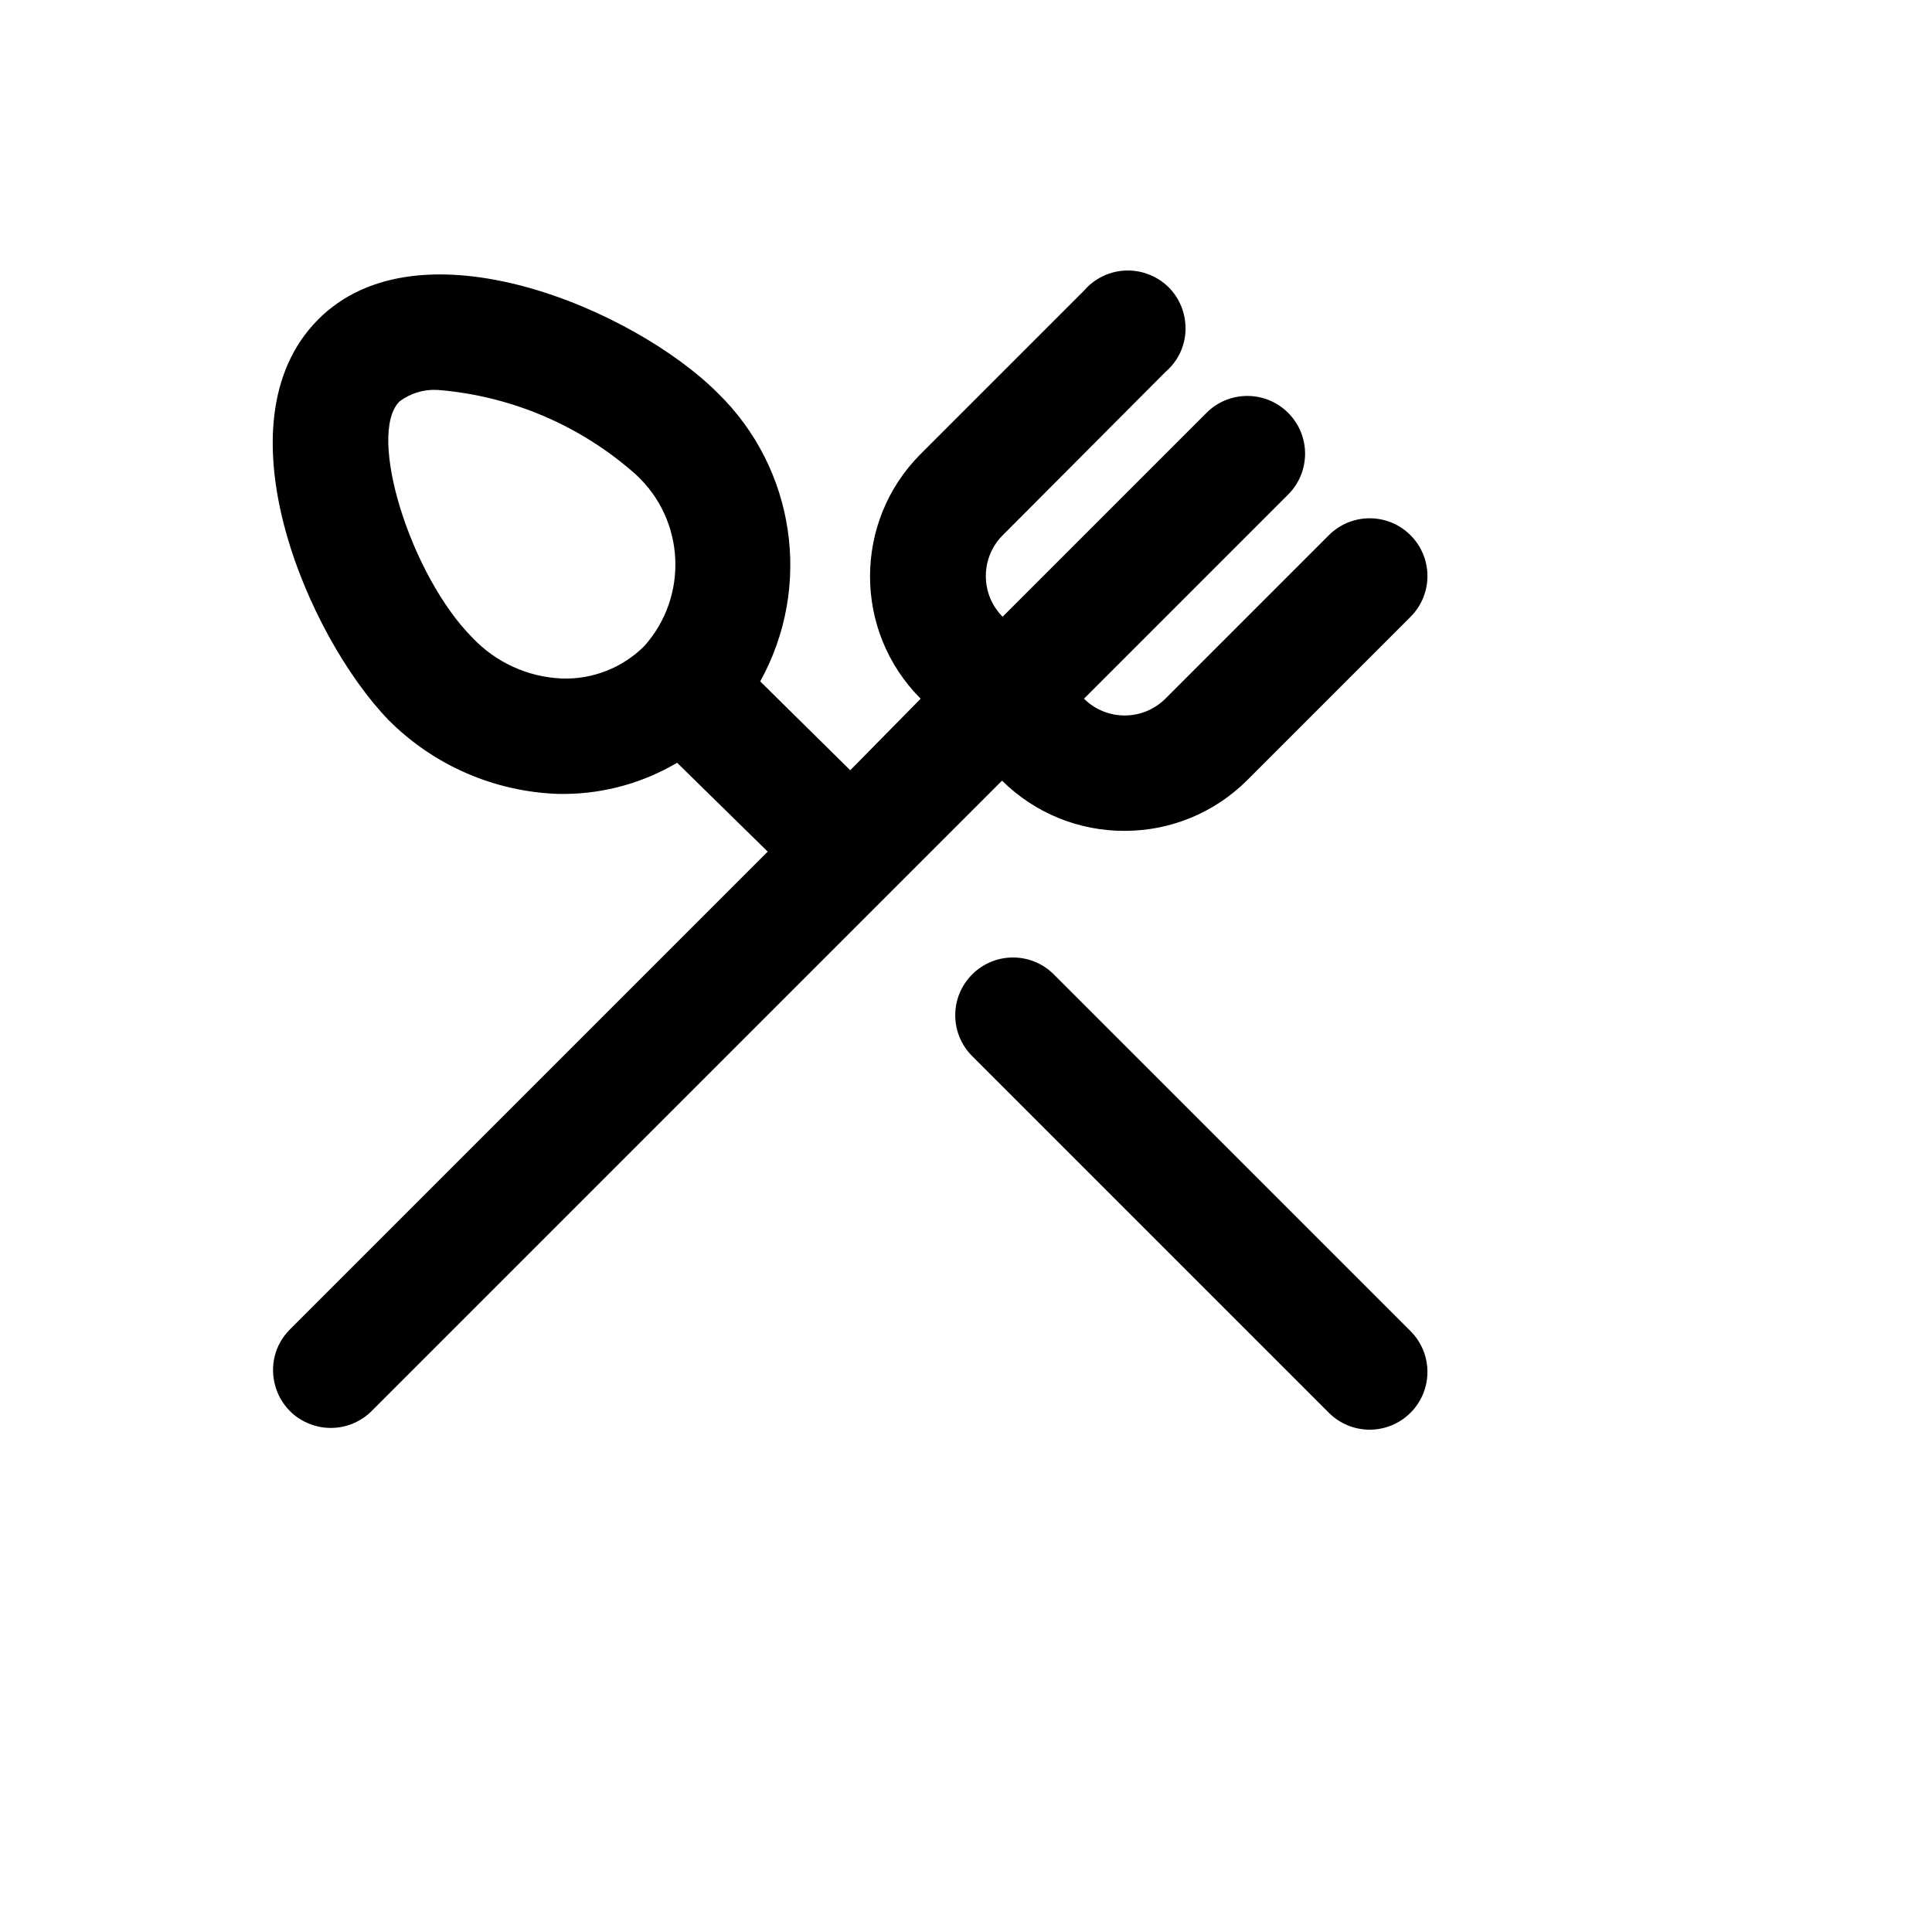 <svg xmlns="http://www.w3.org/2000/svg" version="1.1" xmlns:xlink="http://www.w3.org/1999/xlink" width="100%" height="100%" id="svgWorkerArea" viewBox="-25 -25 625 625" xmlns:idraw="https://idraw.muisca.co" style="background: white;"><defs id="defsdoc"><pattern id="patternBool" x="0" y="0" width="10" height="10" patternUnits="userSpaceOnUse" patternTransform="rotate(35)"><circle cx="5" cy="5" r="4" style="stroke: none;fill: #ff000070;"></circle></pattern></defs><g id="fileImp-85348104" class="cosito"><path id="pathImp-152009408" class="grouped" d="M315.961 290.27C308.657 282.906 296.753 282.906 289.449 290.27 282.211 297.551 282.211 309.313 289.449 316.595 289.449 316.595 404.832 431.977 404.832 431.977 412.136 439.341 424.04 439.341 431.344 431.977 438.582 424.696 438.582 412.934 431.344 405.652 431.344 405.652 315.961 290.27 315.961 290.27M338.926 243.781C353.776 243.768 368.012 237.859 378.507 227.351 378.507 227.351 431.344 174.514 431.344 174.514 438.582 167.233 438.582 155.47 431.344 148.189 424.04 140.825 412.136 140.825 404.832 148.189 404.832 148.189 351.995 201.026 351.995 201.026 344.713 208.264 332.951 208.264 325.67 201.026 325.67 201.026 391.763 134.933 391.763 134.933 399.001 127.652 399.001 115.889 391.763 108.608 384.459 101.244 372.555 101.244 365.251 108.608 365.251 108.608 299.344 174.514 299.344 174.514 299.344 174.514 299.344 174.514 299.344 174.514 292.106 167.233 292.106 155.47 299.344 148.189 299.344 148.189 351.995 95.352 351.995 95.352 362.911 86.004 359.614 68.344 346.06 63.564 338.787 60.999 330.686 63.17 325.67 69.027 325.67 69.027 272.833 121.864 272.833 121.864 250.992 143.732 250.992 179.157 272.833 201.026 272.833 201.026 272.833 201.026 272.833 201.026 272.833 201.026 250.055 224.177 250.055 224.177 250.055 224.177 220.929 195.425 220.929 195.425 237.923 164.757 232.262 126.505 207.113 102.073 180.228 75.188 110.587 45.129 77.727 78.549 44.868 111.969 74.553 180.862 100.692 207.934 115.288 222.583 134.915 231.128 155.583 231.832 155.583 231.832 158.197 231.832 158.197 231.832 170.82 231.653 183.178 228.176 194.044 221.75 194.044 221.75 223.356 250.502 223.356 250.502 223.356 250.502 68.766 405.092 68.766 405.092 58.633 415.297 63.347 432.644 77.251 436.316 83.704 438.021 90.574 436.154 95.278 431.417 95.278 431.417 263.311 263.385 263.311 263.385 263.311 263.385 263.311 263.385 263.311 263.385 263.311 263.385 263.311 263.385 263.311 263.385 263.311 263.385 299.158 227.538 299.158 227.538 309.729 238.023 324.038 243.867 338.926 243.781 338.926 243.781 338.926 243.781 338.926 243.781M183.402 184.036C176.331 191.063 166.666 194.85 156.703 194.491 145.788 194.021 135.482 189.336 127.951 181.422 107.787 161.258 93.597 115.516 104.239 104.874 107.774 102.208 112.141 100.884 116.562 101.14 140.391 103.039 162.945 112.678 180.788 128.585 196.646 143.258 197.81 167.936 183.402 184.036 183.402 184.036 183.402 184.036 183.402 184.036"></path></g></svg>